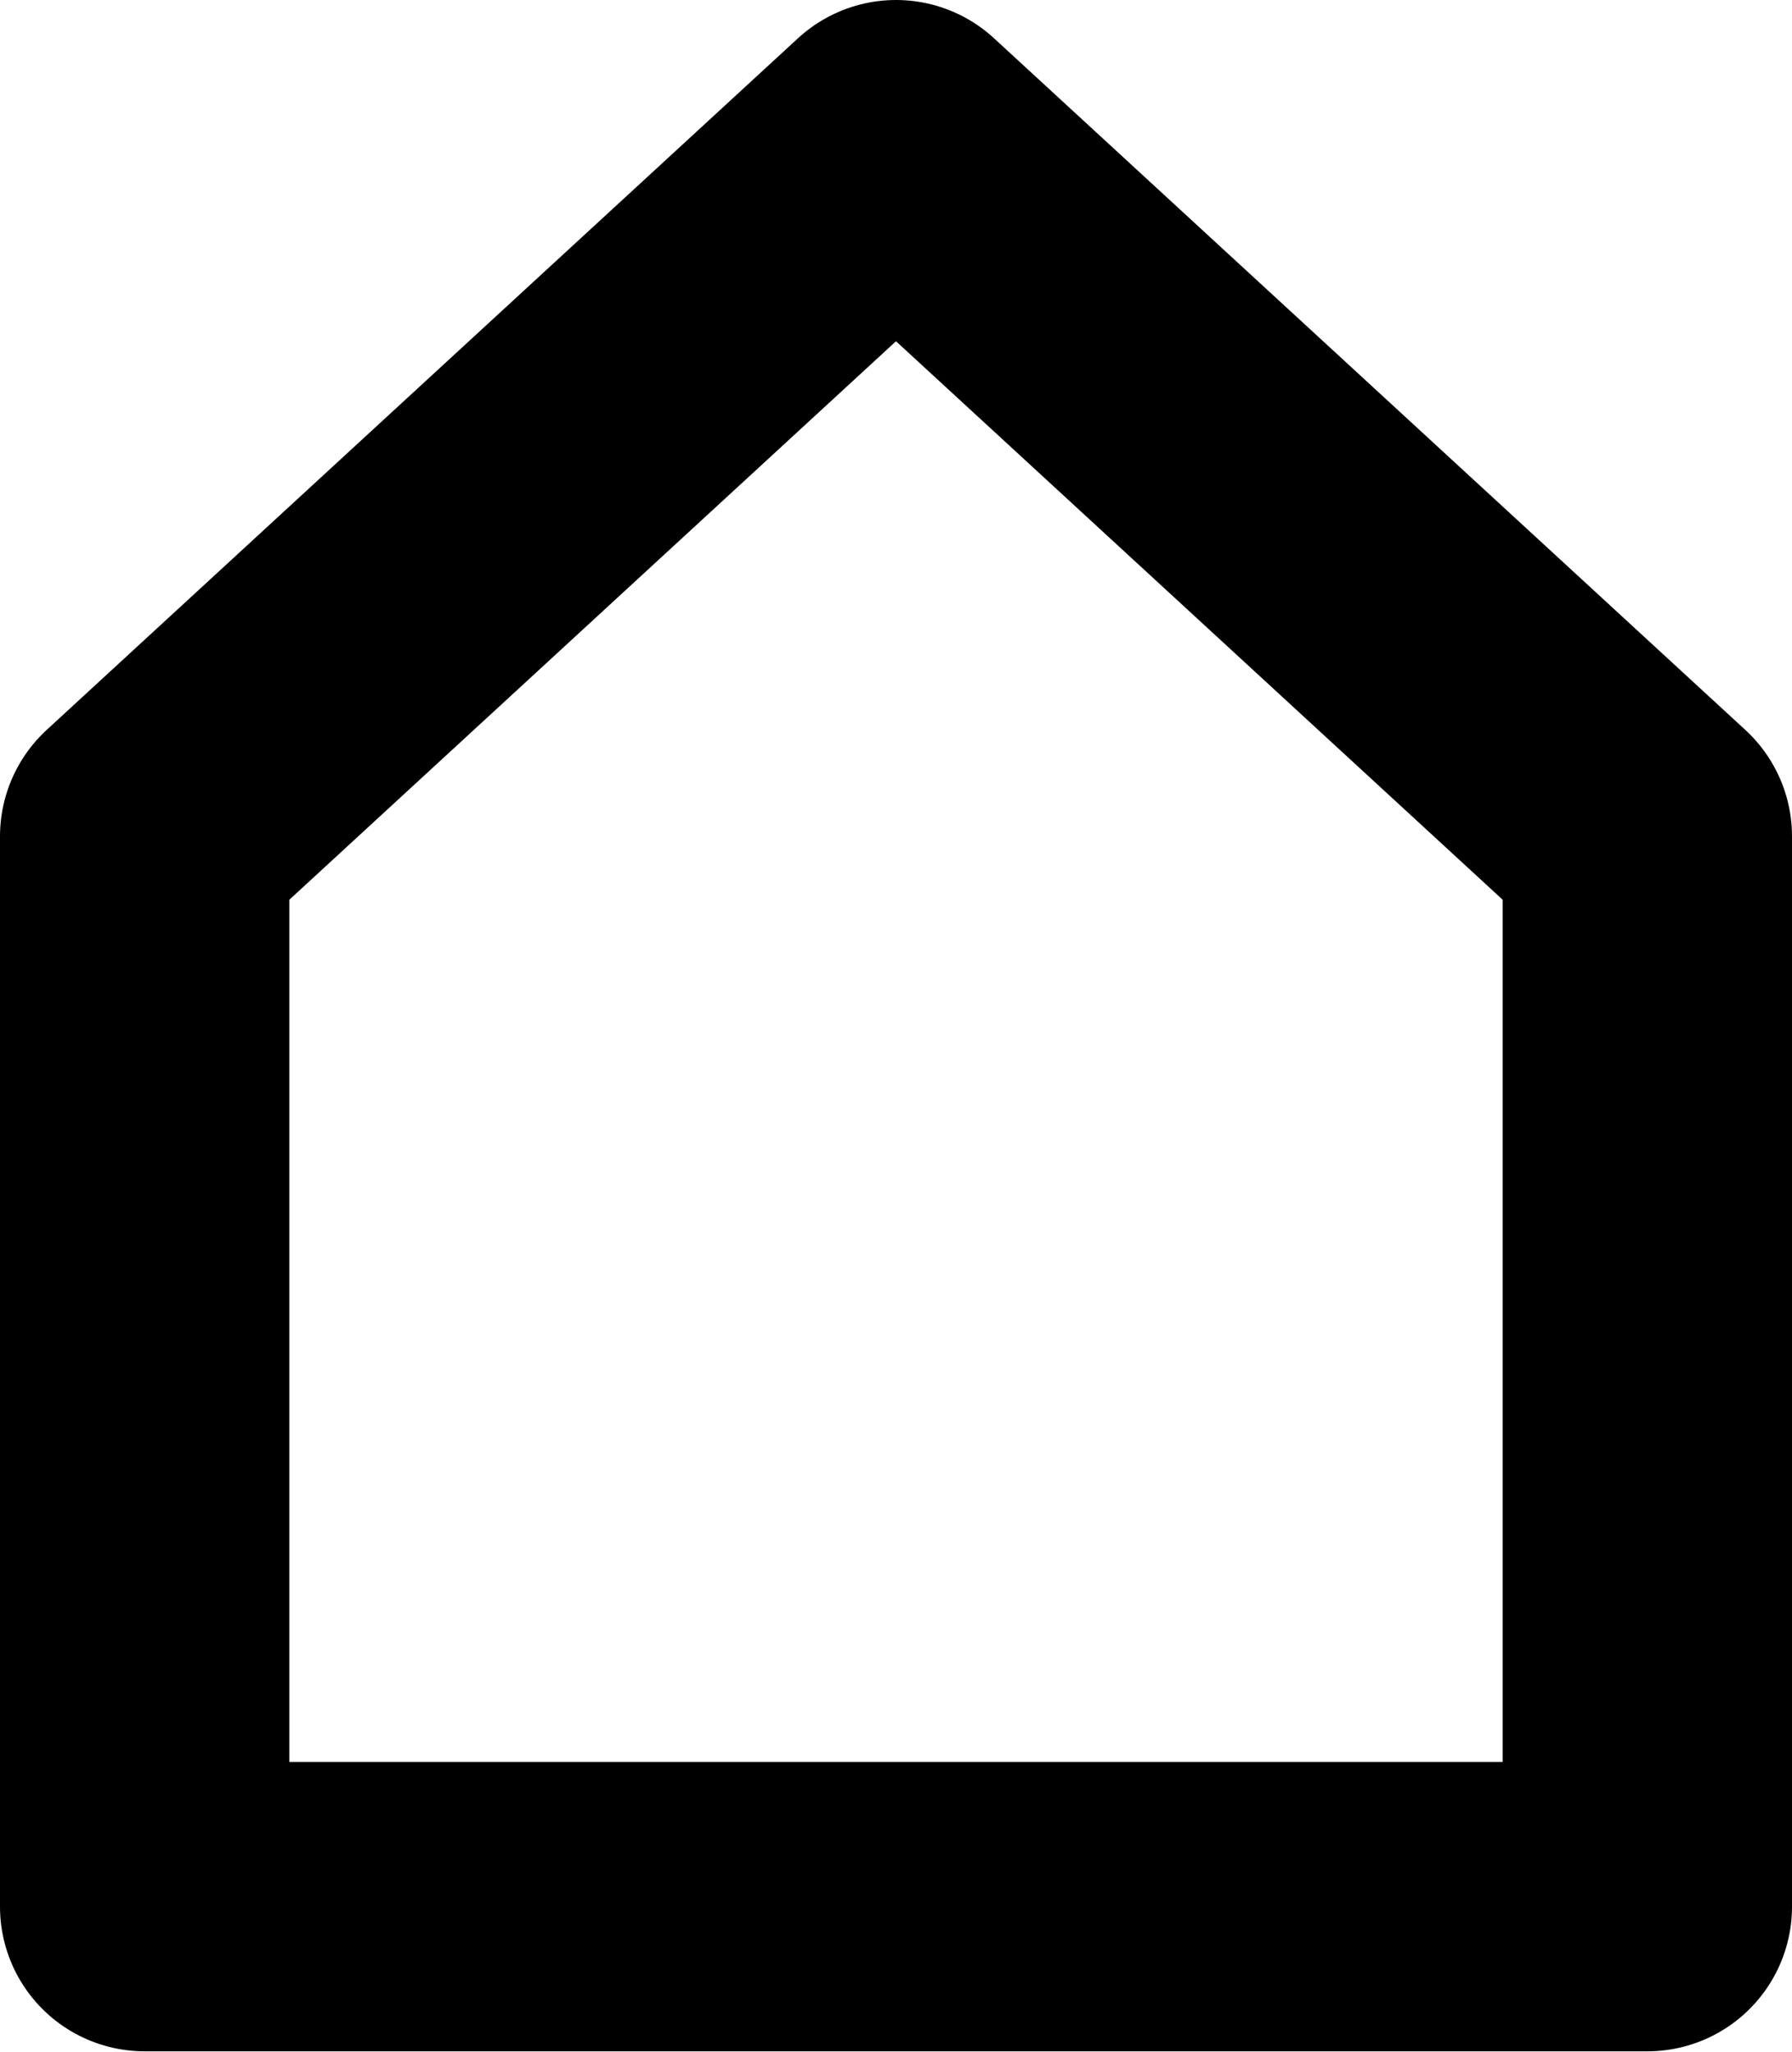 <svg xmlns="http://www.w3.org/2000/svg" width="12.388" height="14.186" viewBox="0 0 12.388 14.186">
  <path id="Tracé_18534" data-name="Tracé 18534" d="M960.214,929.442l-5.194,4.782v7.4h10.388v-7.4Z" transform="translate(-954.02 -928.442)" fill="none" stroke="#000" stroke-linecap="round" stroke-linejoin="round" stroke-width="2"/>
</svg>

